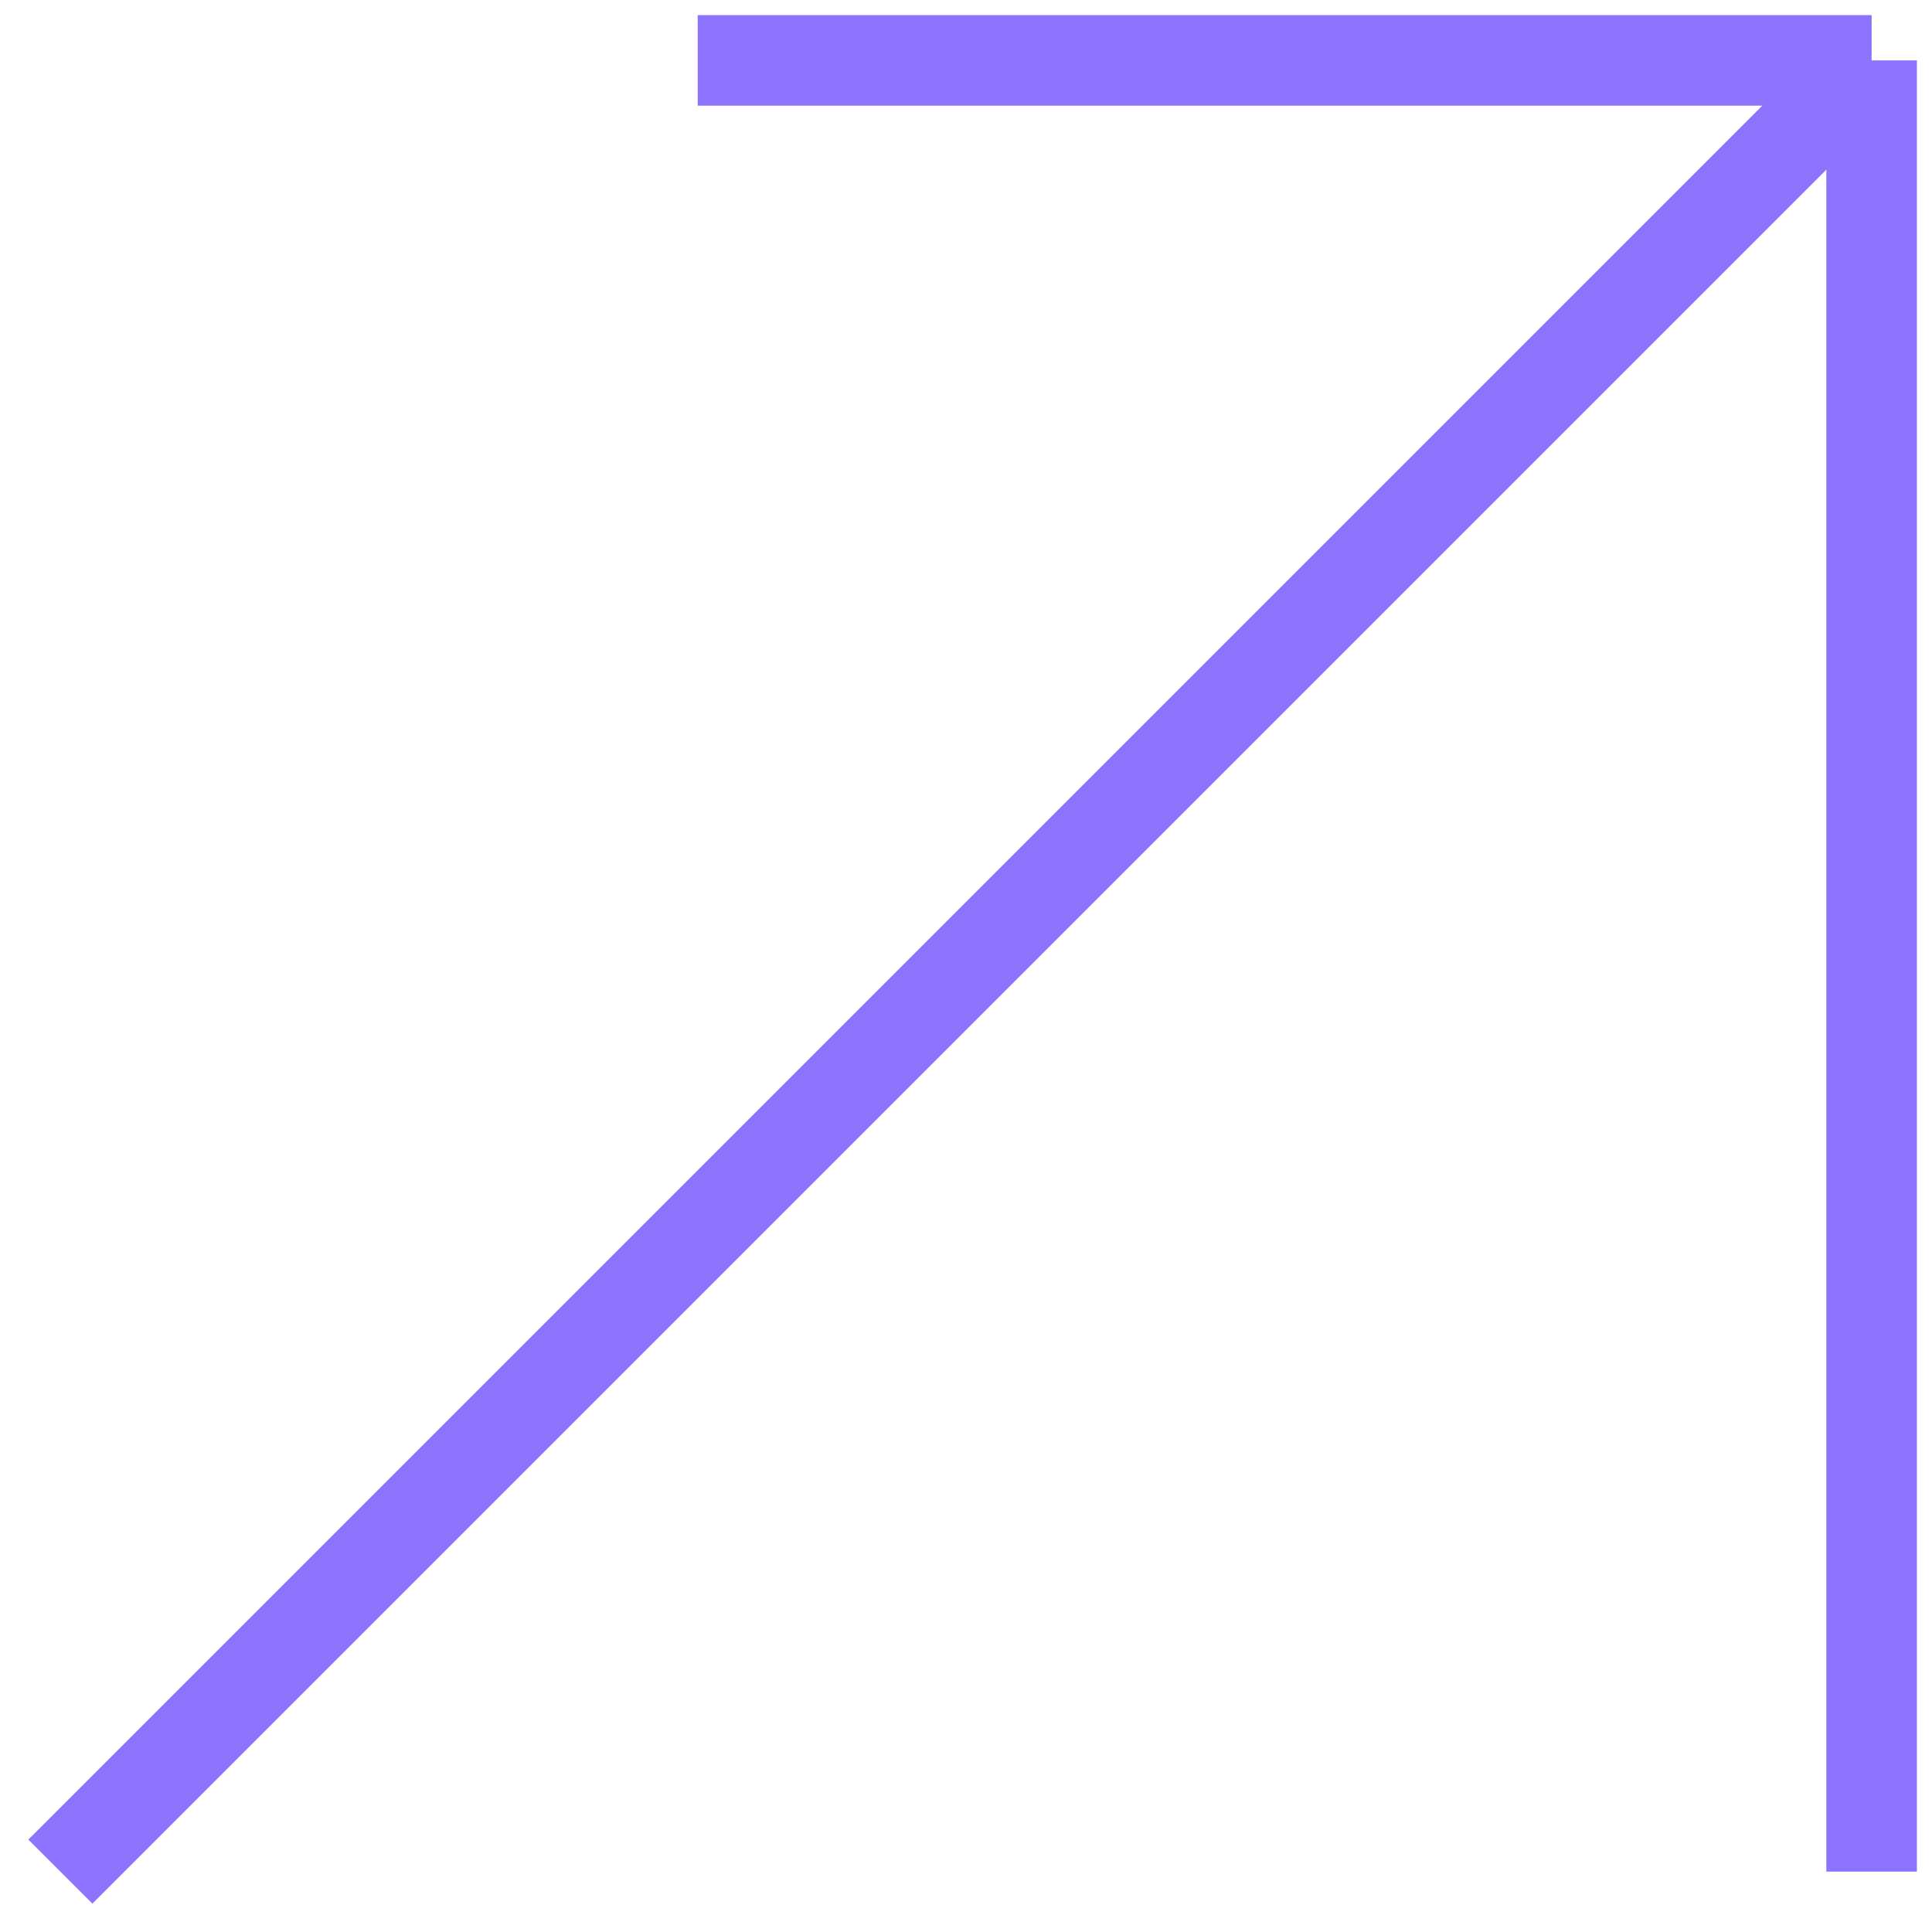<?xml version="1.0" encoding="UTF-8"?> <svg xmlns="http://www.w3.org/2000/svg" width="32" height="32" viewBox="0 0 32 32" fill="none"><path d="M1 31L31 1M31 1H11.556M31 1V31" stroke="#8E73FE" stroke-width="1.5"></path></svg> 